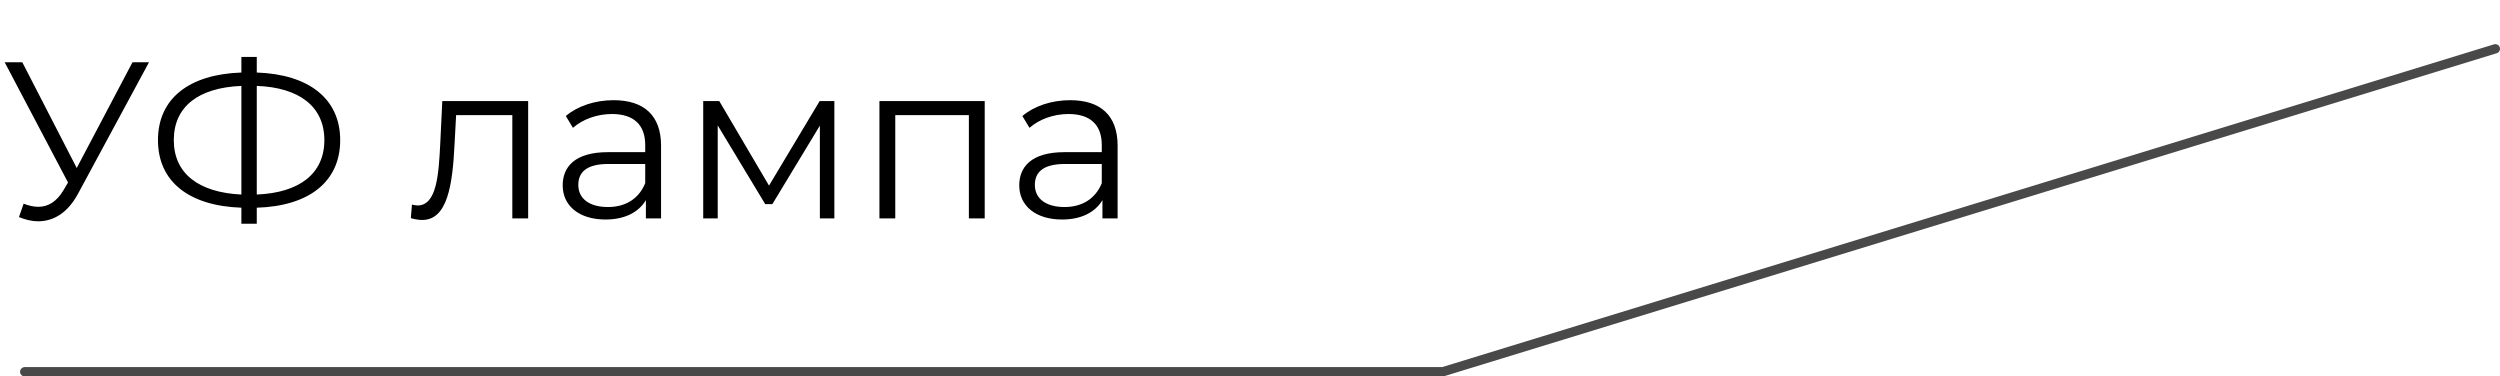 <?xml version="1.0" encoding="UTF-8"?> <svg xmlns="http://www.w3.org/2000/svg" width="538" height="81" viewBox="0 0 538 81" fill="none"> <path d="M537 10.5L310.5 80H5.316" stroke="#494949" stroke-width="2" stroke-linecap="round"></path> <path d="M28.512 13.4L16.512 36.152L4.8 13.4H1.008L14.64 39.272L13.68 40.904C12.144 43.496 10.272 44.504 8.256 44.504C7.248 44.504 6.192 44.264 5.088 43.832L4.08 46.712C5.472 47.288 6.864 47.624 8.208 47.624C11.52 47.624 14.592 45.8 16.8 41.672L32.064 13.4H28.512ZM73.21 30.152C73.21 21.272 66.49 15.992 55.258 15.608V12.248H51.946V15.608C40.666 15.992 33.994 21.224 33.994 30.152C33.994 39.08 40.666 44.312 51.946 44.696V48.152H55.258V44.696C66.538 44.36 73.21 39.08 73.21 30.152ZM55.258 41.864V18.488C64.426 18.824 69.802 22.952 69.802 30.152C69.802 37.352 64.474 41.48 55.258 41.864ZM37.402 30.152C37.402 22.952 42.682 18.872 51.946 18.488V41.864C42.826 41.432 37.402 37.4 37.402 30.152ZM95.18 21.752L94.748 30.776C94.412 37.448 94.028 44.216 89.852 44.216C89.516 44.216 89.084 44.12 88.652 44.024L88.412 46.952C89.324 47.192 90.092 47.336 90.86 47.336C96.284 47.336 97.388 39.848 97.82 31.016L98.156 24.776H110.252V47H113.66V21.752H95.18ZM132.036 21.56C128.052 21.56 124.308 22.808 121.764 24.968L123.3 27.512C125.364 25.688 128.436 24.536 131.7 24.536C136.404 24.536 138.852 26.888 138.852 31.208V32.744H130.836C123.588 32.744 121.092 36.008 121.092 39.896C121.092 44.264 124.596 47.24 130.308 47.24C134.484 47.24 137.46 45.656 138.996 43.064V47H142.26V31.352C142.26 24.824 138.564 21.56 132.036 21.56ZM130.836 44.552C126.804 44.552 124.452 42.728 124.452 39.8C124.452 37.208 126.036 35.288 130.932 35.288H138.852V39.416C137.508 42.728 134.676 44.552 130.836 44.552ZM176.388 21.752L165.492 39.944L154.788 21.752H151.332V47H154.452V26.984L164.676 43.928H166.212L176.436 27.032V47H179.556V21.752H176.388ZM189.254 21.752V47H192.662V24.776H208.502V47H211.91V21.752H189.254ZM230.286 21.56C226.302 21.56 222.558 22.808 220.014 24.968L221.55 27.512C223.614 25.688 226.686 24.536 229.95 24.536C234.654 24.536 237.102 26.888 237.102 31.208V32.744H229.086C221.838 32.744 219.342 36.008 219.342 39.896C219.342 44.264 222.846 47.24 228.558 47.24C232.734 47.24 235.71 45.656 237.246 43.064V47H240.51V31.352C240.51 24.824 236.814 21.56 230.286 21.56ZM229.086 44.552C225.054 44.552 222.702 42.728 222.702 39.8C222.702 37.208 224.286 35.288 229.182 35.288H237.102V39.416C235.758 42.728 232.926 44.552 229.086 44.552Z" fill="black"></path> </svg> 